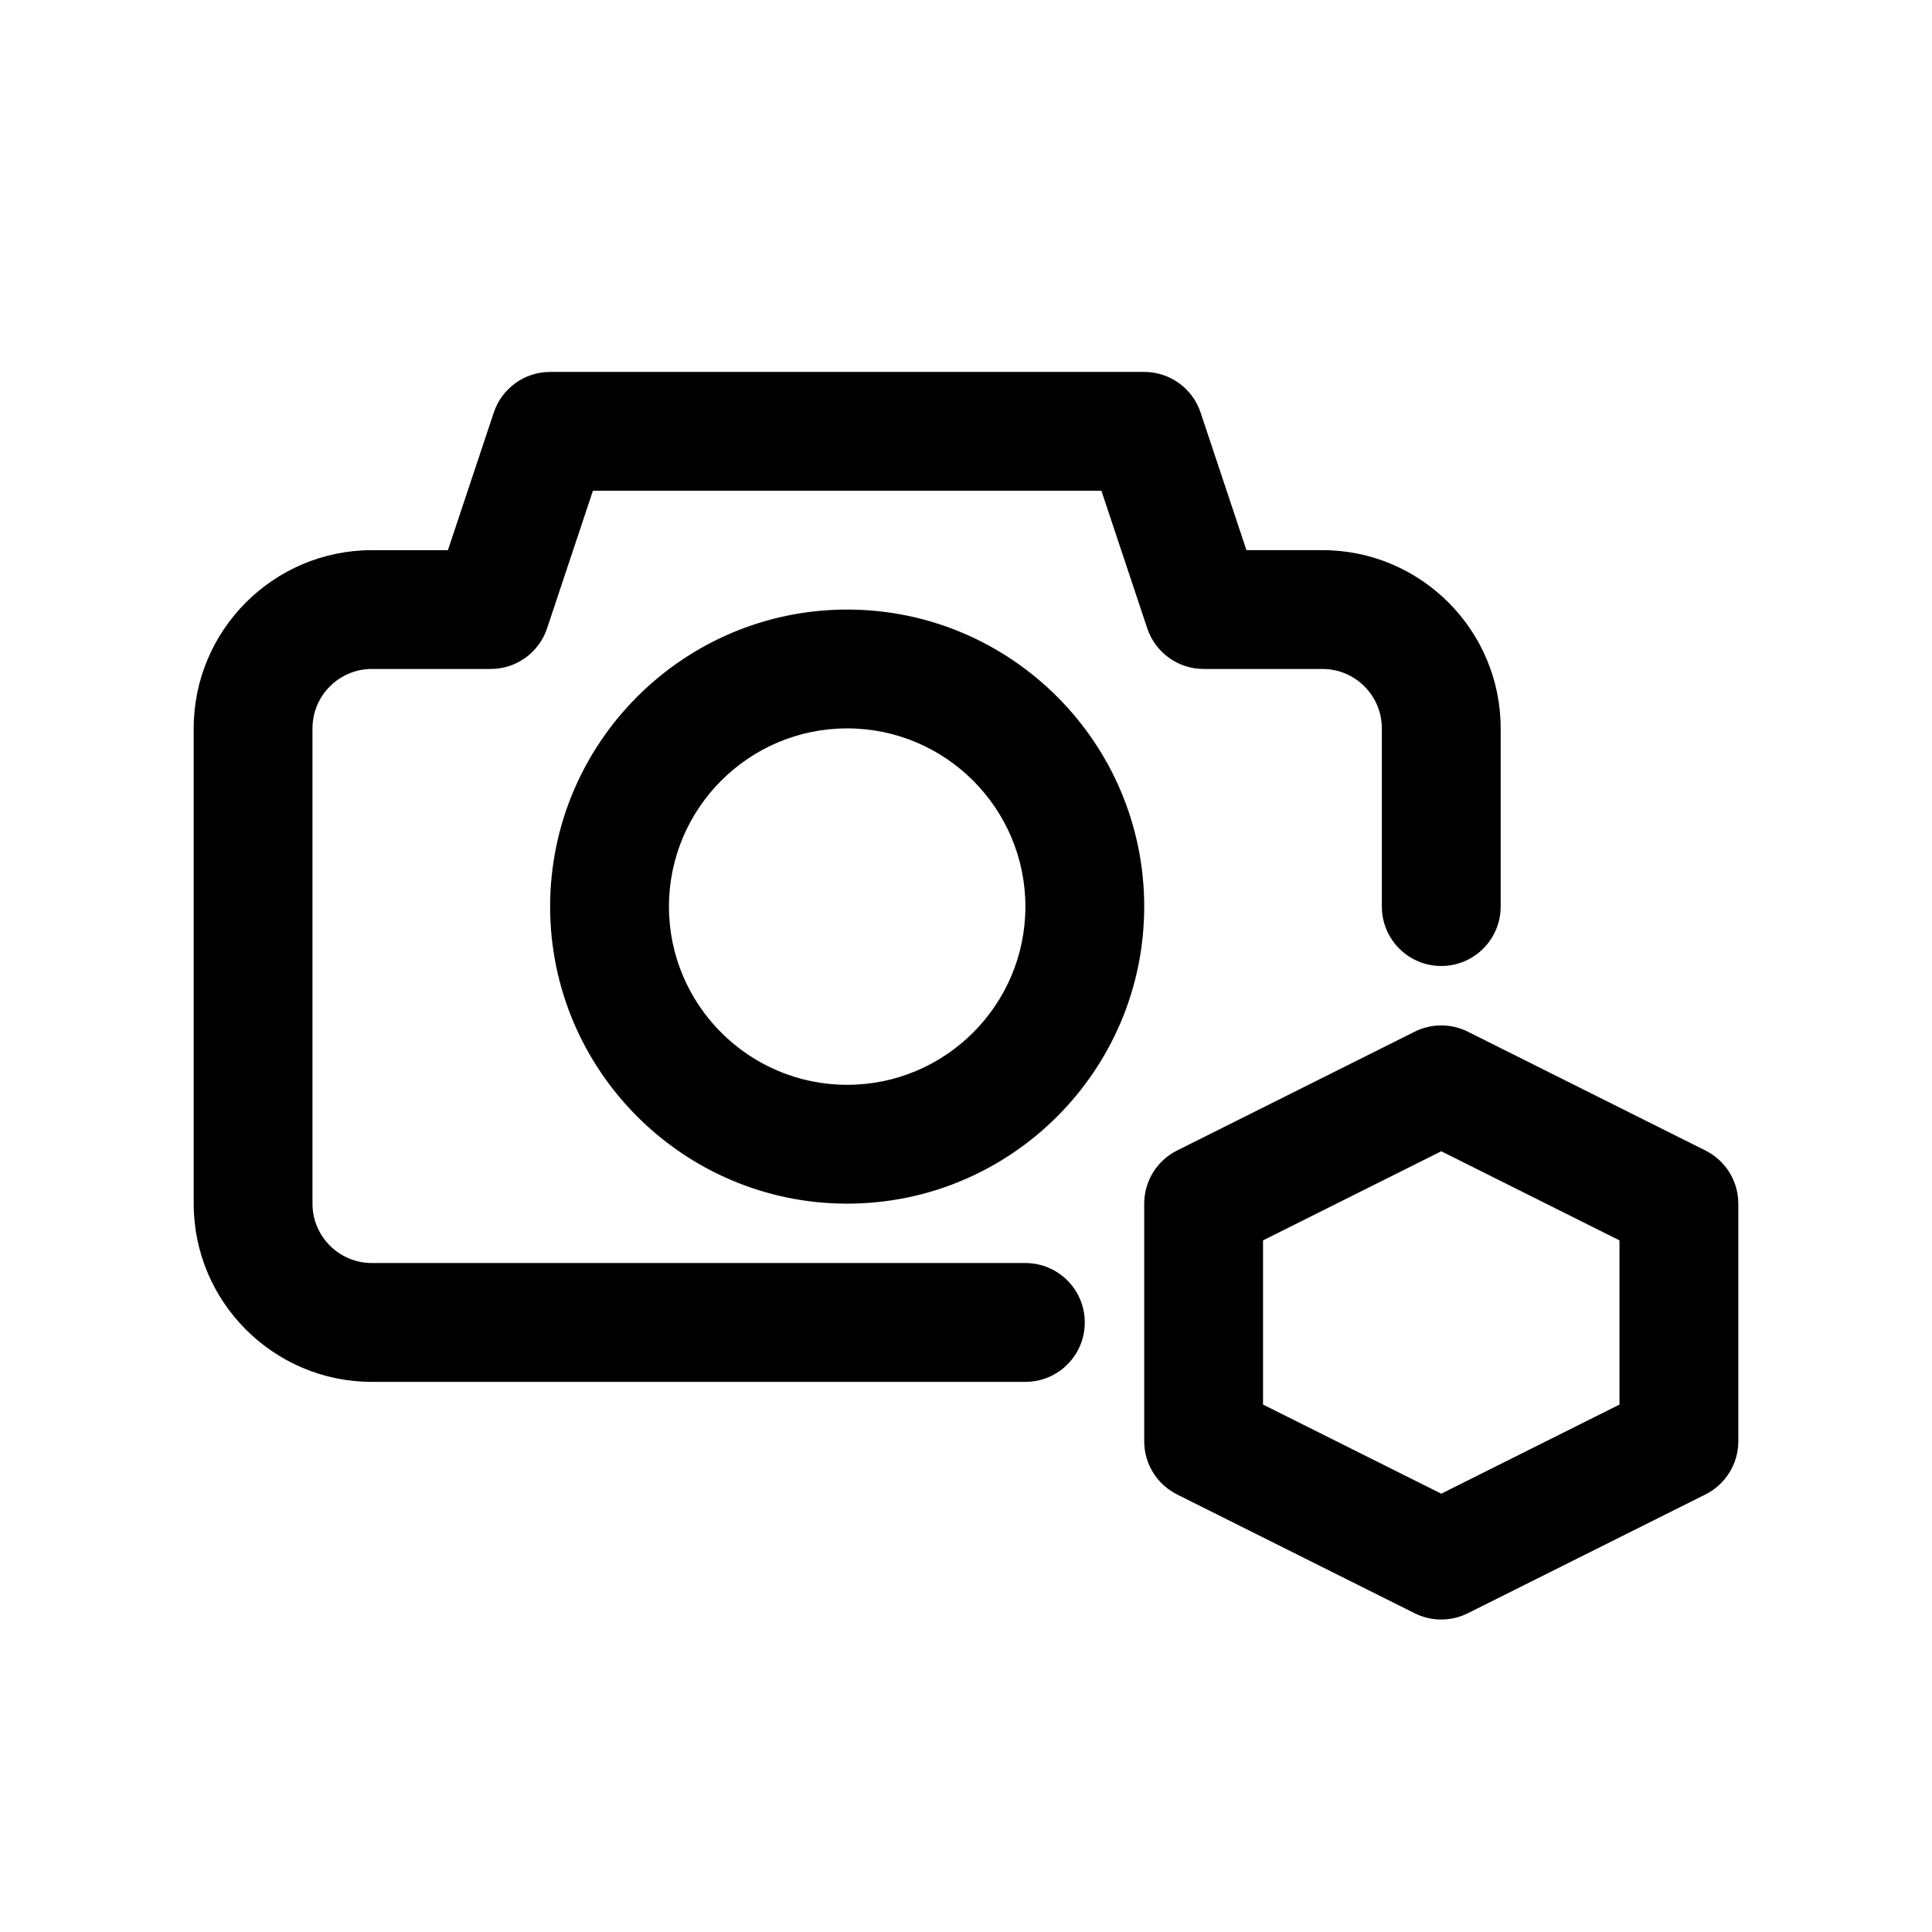 <?xml version="1.0" encoding="UTF-8"?>
<!-- Uploaded to: SVG Repo, www.svgrepo.com, Generator: SVG Repo Mixer Tools -->
<svg fill="#000000" width="800px" height="800px" version="1.1" viewBox="144 144 512 512" xmlns="http://www.w3.org/2000/svg">
 <path d="m415.74 510.21h-173.18c-26.047 0-47.23-21.188-47.23-47.23v-125.95c0-26.047 21.188-47.23 47.23-47.23h20.141l12.156-36.469c2.144-6.43 8.152-10.766 14.934-10.766h157.44c6.781 0 12.793 4.336 14.938 10.762l12.152 36.469h20.141c26.047 0 47.23 21.188 47.23 47.23v47.23c0 8.695-7.051 15.742-15.742 15.742-8.695 0-15.742-7.051-15.742-15.742v-47.23c0-8.68-7.062-15.742-15.742-15.742h-31.488c-6.781 0-12.793-4.336-14.938-10.762l-12.156-36.469h-134.75l-12.156 36.469c-2.141 6.426-8.152 10.762-14.934 10.762h-31.488c-8.68 0-15.742 7.062-15.742 15.742v125.95c0 8.688 7.062 15.742 15.742 15.742h173.18c8.695 0 15.742 7.043 15.742 15.742 0.004 8.707-7.047 15.75-15.742 15.75zm31.488-125.95c0-43.402-35.316-78.719-78.719-78.719-43.402 0-78.719 35.316-78.719 78.719s35.316 78.719 78.719 78.719c43.402 0.004 78.719-35.316 78.719-78.719zm-31.488 0c0 26.047-21.188 47.23-47.23 47.23-26.047 0-47.23-21.188-47.23-47.23 0-26.047 21.188-47.23 47.23-47.23s47.23 21.188 47.23 47.23zm117.25 187.27 62.977-31.488c5.336-2.676 8.703-8.117 8.703-14.086v-62.977c0-5.965-3.367-11.406-8.703-14.082l-62.977-31.488c-4.43-2.215-9.656-2.215-14.082 0l-62.977 31.488c-5.336 2.676-8.703 8.117-8.703 14.086v62.977c0 5.965 3.367 11.406 8.703 14.082l62.977 31.488c2.215 1.105 4.629 1.66 7.039 1.66 2.414 0 4.828-0.555 7.043-1.66zm-54.273-98.816 47.23-23.617 47.23 23.617v43.512l-47.23 23.617-47.23-23.617z"/>
</svg>